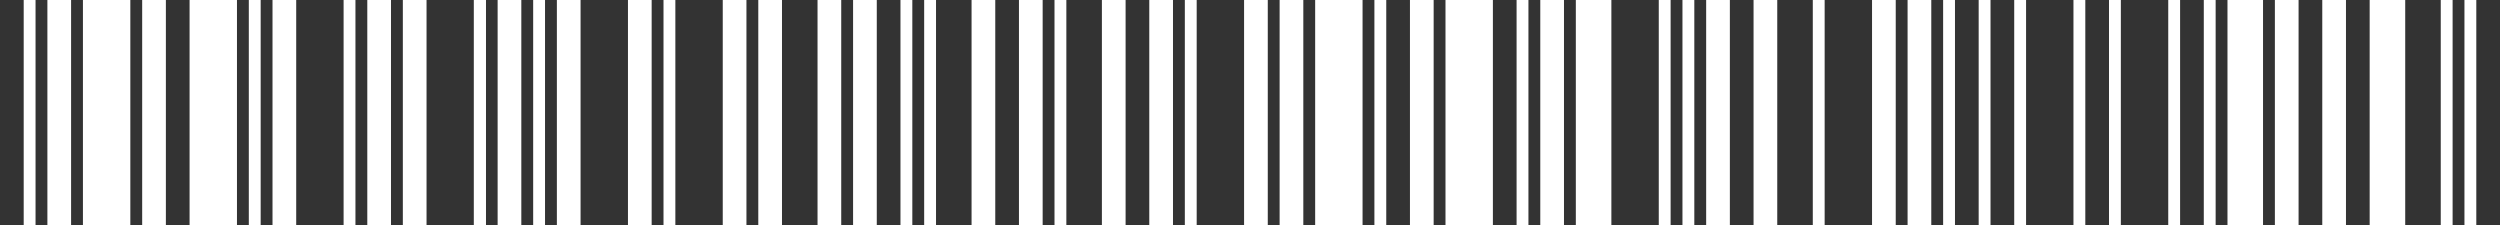 <svg xmlns="http://www.w3.org/2000/svg" width="211" height="19" fill="none" viewBox="0 0 211 19"><rect x="0" y="0" width="211" height="19" fill="#333333" stroke="none"/><rect width="1" height="19" x="2" fill="#fff"/><rect width="2" height="19" x="4" fill="#fff"/><rect width="4" height="19" x="7" fill="#fff"/><rect width="2" height="19" x="12" fill="#fff"/><rect width="4" height="19" x="16" fill="#fff"/><rect width="1" height="19" x="21" fill="#fff"/><rect width="2" height="19" x="23" fill="#fff"/><rect width="2" height="19" x="31" fill="#fff"/><rect width="2" height="19" x="34" fill="#fff"/><rect width="2" height="19" x="42" fill="#fff"/><rect width="2" height="19" x="47" fill="#fff"/><rect width="2" height="19" x="53" fill="#fff"/><rect width="2" height="19" x="61" fill="#fff"/><rect width="2" height="19" x="64" fill="#fff"/><rect width="2" height="19" x="69" fill="#fff"/><rect width="2" height="19" x="72" fill="#fff"/><rect width="2" height="19" fill="#fff" transform="matrix(-1 0 0 1 88 0)"/><rect width="2" height="19" fill="#fff" transform="matrix(-1 0 0 1 99 0)"/><rect width="2" height="19" fill="#fff" transform="matrix(-1 0 0 1 95 0)"/><rect width="2" height="19" fill="#fff" transform="matrix(-1 0 0 1 107 0)"/><rect width="2" height="19" fill="#fff" transform="matrix(-1 0 0 1 110 0)"/><rect width="2" height="19" fill="#fff" transform="matrix(-1 0 0 1 121 0)"/><rect width="2" height="19" fill="#fff" transform="matrix(-1 0 0 1 132 0)"/><rect width="2" height="19" fill="#fff" transform="matrix(-1 0 0 1 146 0)"/><rect width="2" height="19" fill="#fff" transform="matrix(-1 0 0 1 150 0)"/><rect width="2" height="19" fill="#fff" transform="matrix(-1 0 0 1 160 0)"/><rect width="2" height="19" fill="#fff" transform="matrix(-1 0 0 1 163 0)"/><rect width="3" height="19" fill="#fff" transform="matrix(-1 0 0 1 191 0)"/><rect width="3" height="19" fill="#fff" transform="matrix(-1 0 0 1 203 0)"/><rect width="2" height="19" fill="#fff" transform="matrix(-1 0 0 1 194 0)"/><rect width="2" height="19" fill="#fff" transform="matrix(-1 0 0 1 198 0)"/><rect width="3" height="19" fill="#fff" transform="matrix(-1 0 0 1 136 0)"/><rect width="4" height="19" fill="#fff" transform="matrix(-1 0 0 1 115 0)"/><rect width="4" height="19" fill="#fff" transform="matrix(-1 0 0 1 126 0)"/><rect width="2" height="19" fill="#fff" transform="matrix(-1 0 0 1 84 0)"/><rect width="1" height="19" x="45" fill="#fff"/><rect width="1" height="19" x="40" fill="#fff"/><rect width="1" height="19" x="78" fill="#fff"/><rect width="1" height="19" x="89" fill="#fff"/><rect width="1" height="19" x="100" fill="#fff"/><rect width="1" height="19" x="116" fill="#fff"/><rect width="1" height="19" x="128" fill="#fff"/><rect width="1" height="19" x="140" fill="#fff"/><rect width="1" height="19" x="142" fill="#fff"/><rect width="1" height="19" x="153" fill="#fff"/><rect width="1" height="19" x="164" fill="#fff"/><rect width="1" height="19" x="167" fill="#fff"/><rect width="1" height="19" x="170" fill="#fff"/><rect width="1" height="19" x="175" fill="#fff"/><rect width="1" height="19" x="206" fill="#fff"/><rect width="1" height="19" x="208" fill="#fff"/><rect width="1" height="19" x="178" fill="#fff"/><rect width="1" height="19" x="183" fill="#fff"/><rect width="1" height="19" x="186" fill="#fff"/><rect width="1" height="19" x="76" fill="#fff"/><rect width="1" height="19" x="56" fill="#fff"/><rect width="1" height="19" x="40" fill="#fff"/><rect width="1" height="19" x="40" fill="#fff"/><rect width="1" height="19" x="29" fill="#fff"/></svg>